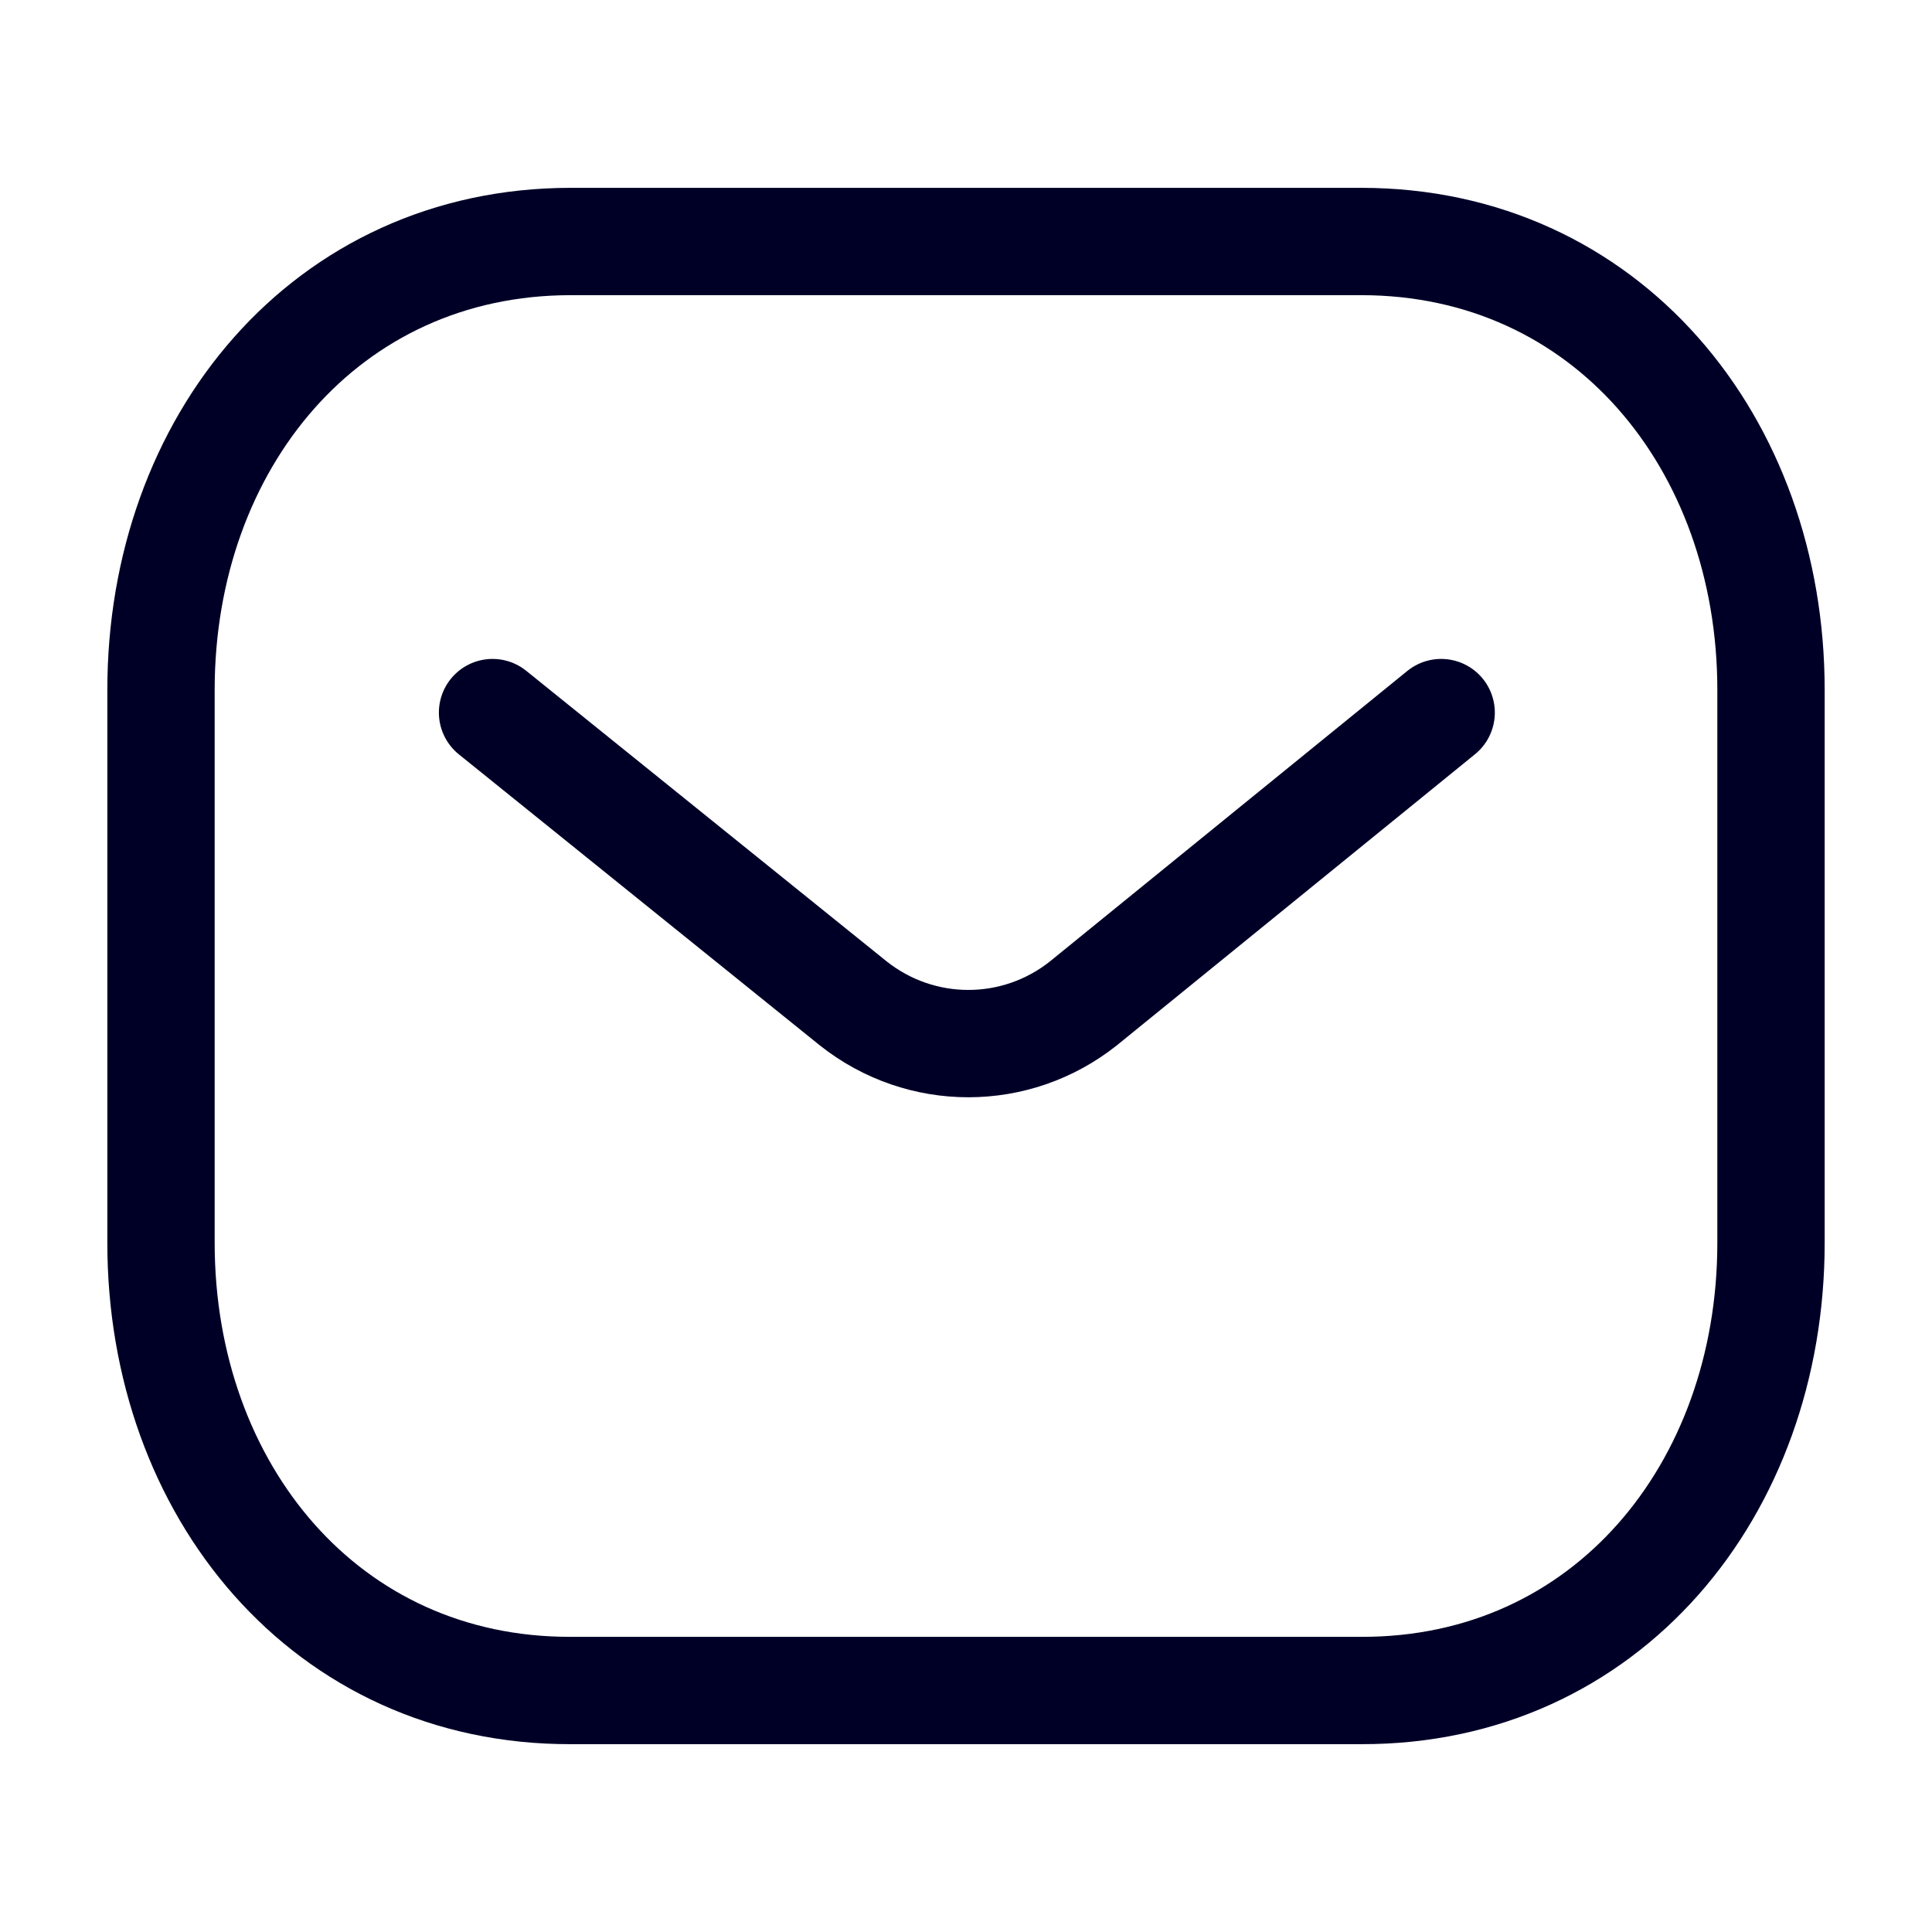 <svg width="18" height="18" viewBox="0 0 18 18" fill="none" xmlns="http://www.w3.org/2000/svg">
<path d="M13.427 6.639L10.094 9.348C9.465 9.848 8.579 9.848 7.949 9.348L4.589 6.639" stroke="#000027" stroke-linecap="round" stroke-linejoin="round"/>
<path fill-rule="evenodd" clip-rule="evenodd" d="M12.682 15.75C14.963 15.756 16.5 13.882 16.5 11.579V6.428C16.5 4.124 14.963 2.25 12.682 2.25H5.318C3.037 2.25 1.5 4.124 1.5 6.428V11.579C1.5 13.882 3.037 15.756 5.318 15.75H12.682Z" stroke="#000027" stroke-linecap="round" stroke-linejoin="round"/>
</svg>
